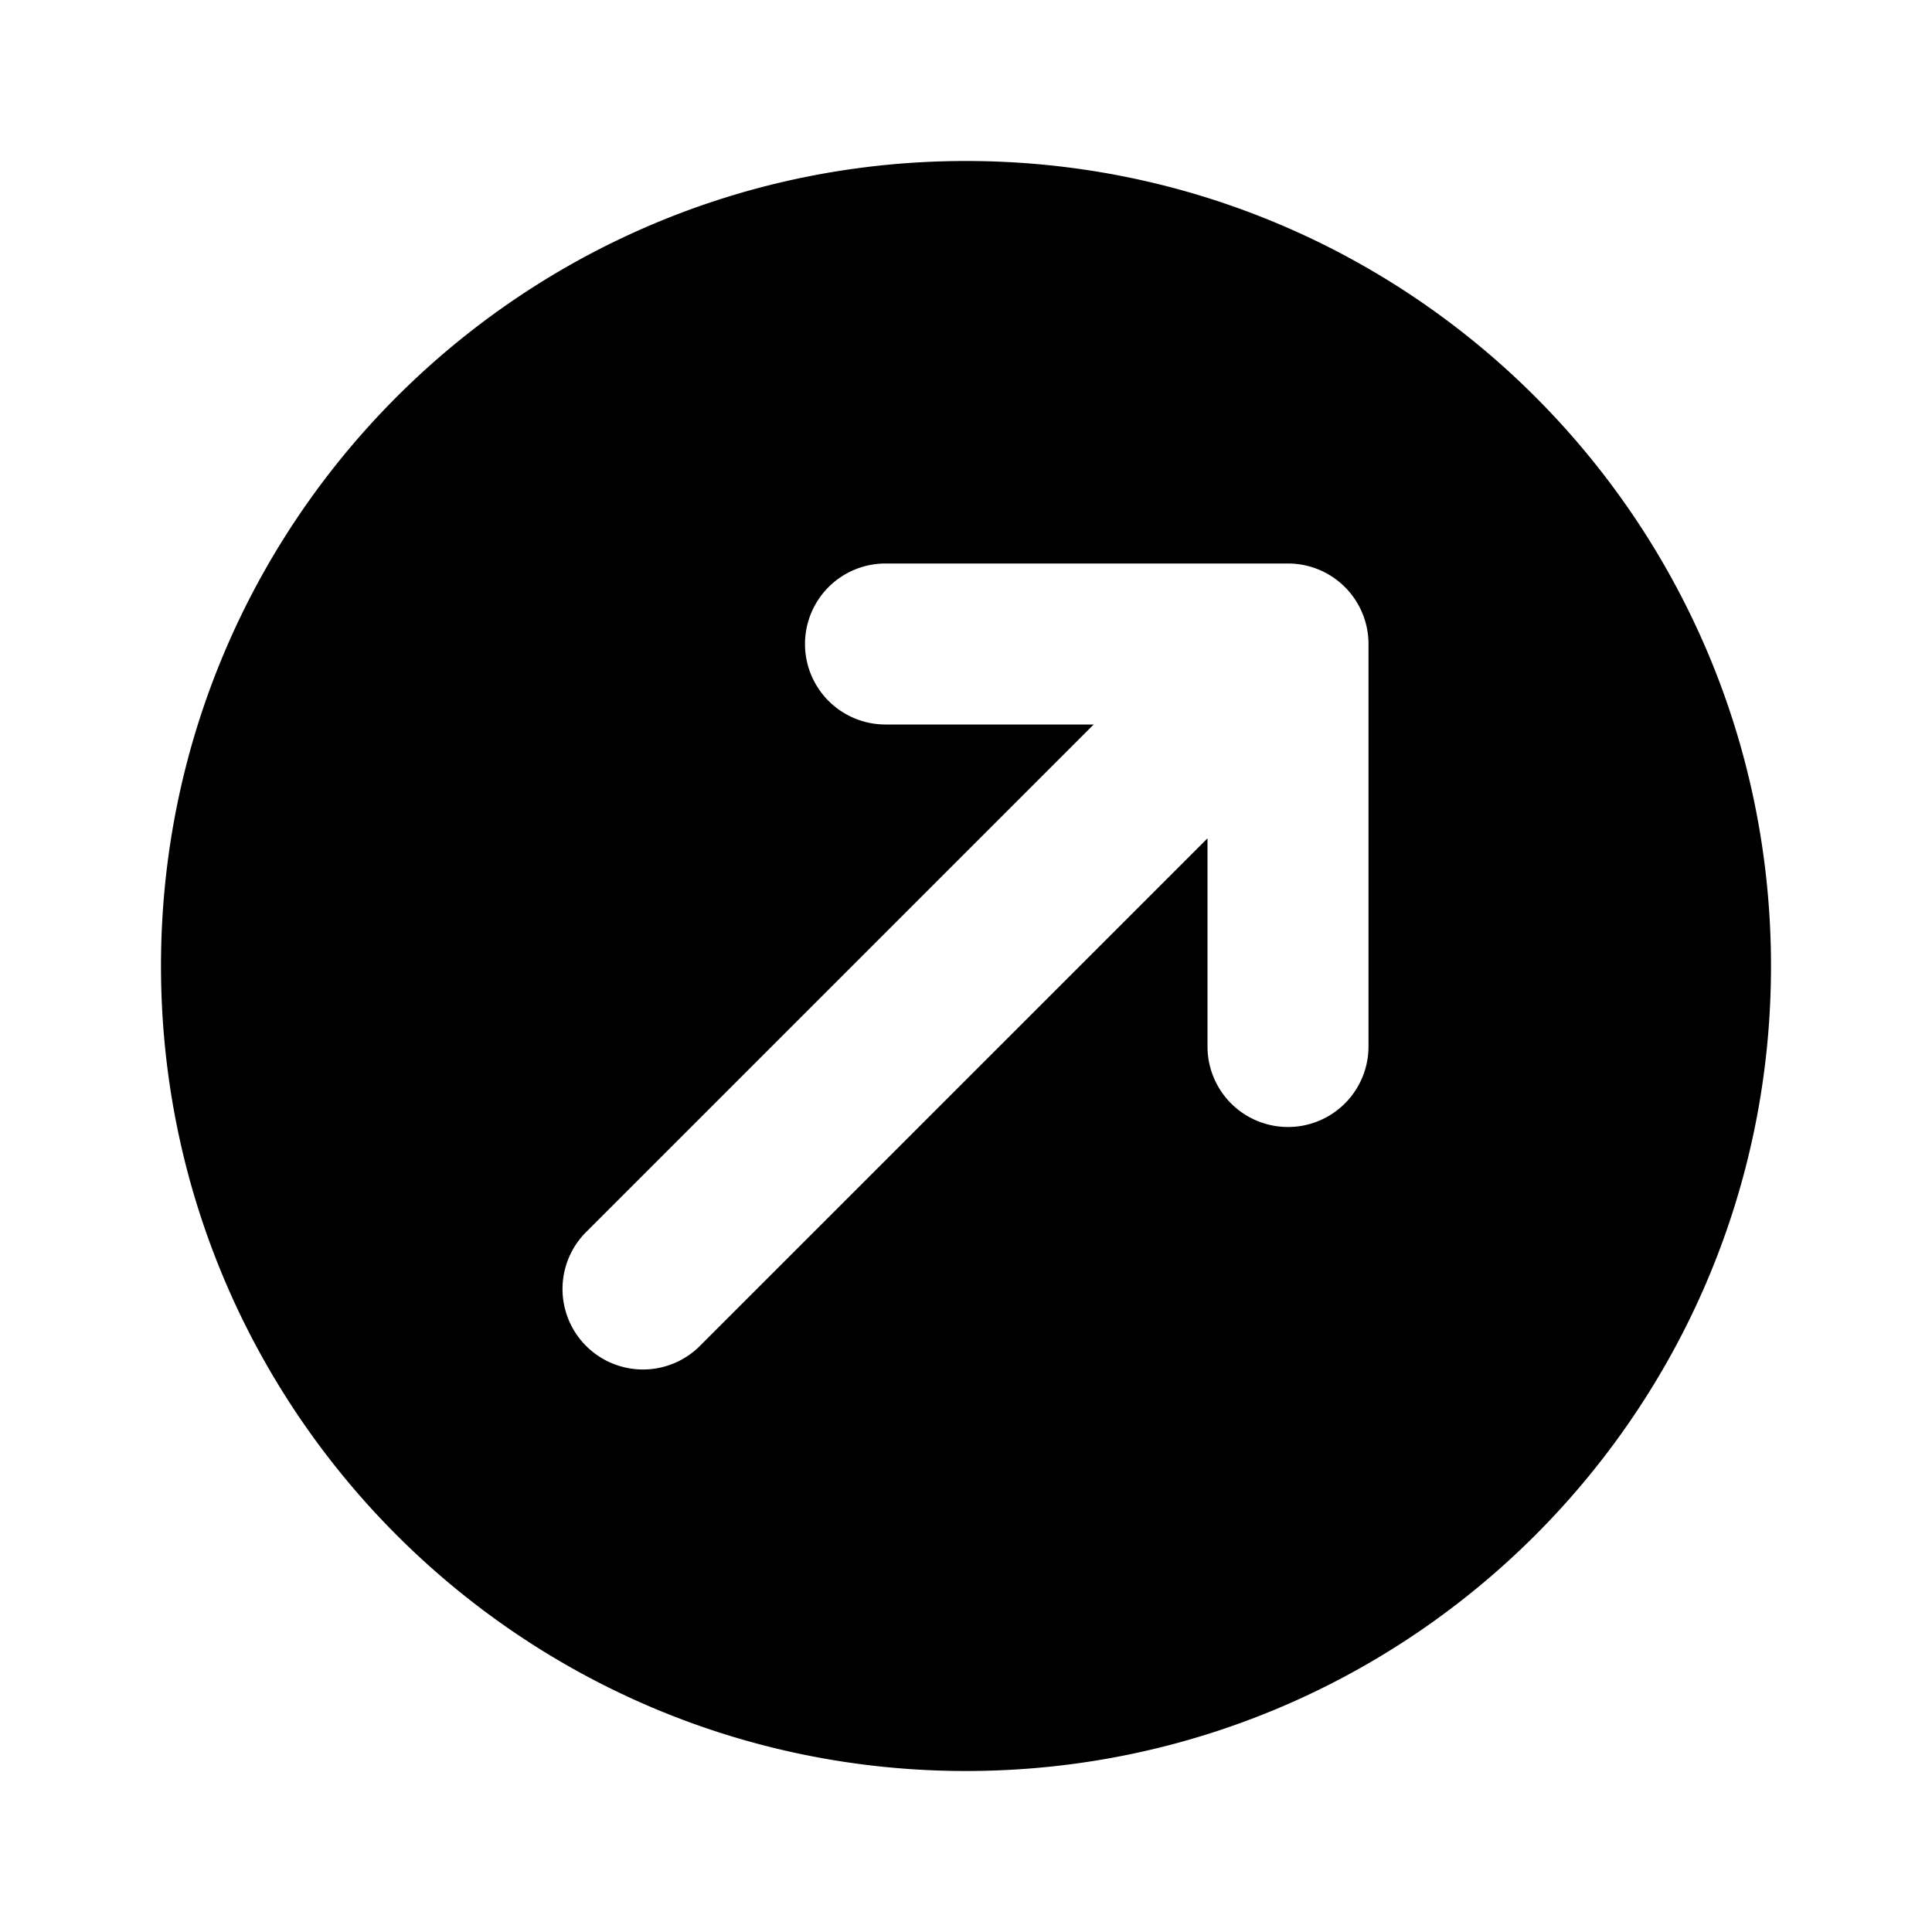 <svg xmlns="http://www.w3.org/2000/svg" width="24" height="24" fill="none"><path fill="#000" fill-rule="evenodd" d="M22 12c0 5.523-4.477 10-10 10S2 17.523 2 12 6.477 2 12 2s10 4.477 10 10M11 7a1 1 0 1 0 0 2h2.586l-6.293 6.293a1 1 0 1 0 1.414 1.414L15 10.414V13a1 1 0 1 0 2 0V8a1 1 0 0 0-1-1z" clip-rule="evenodd"/></svg>